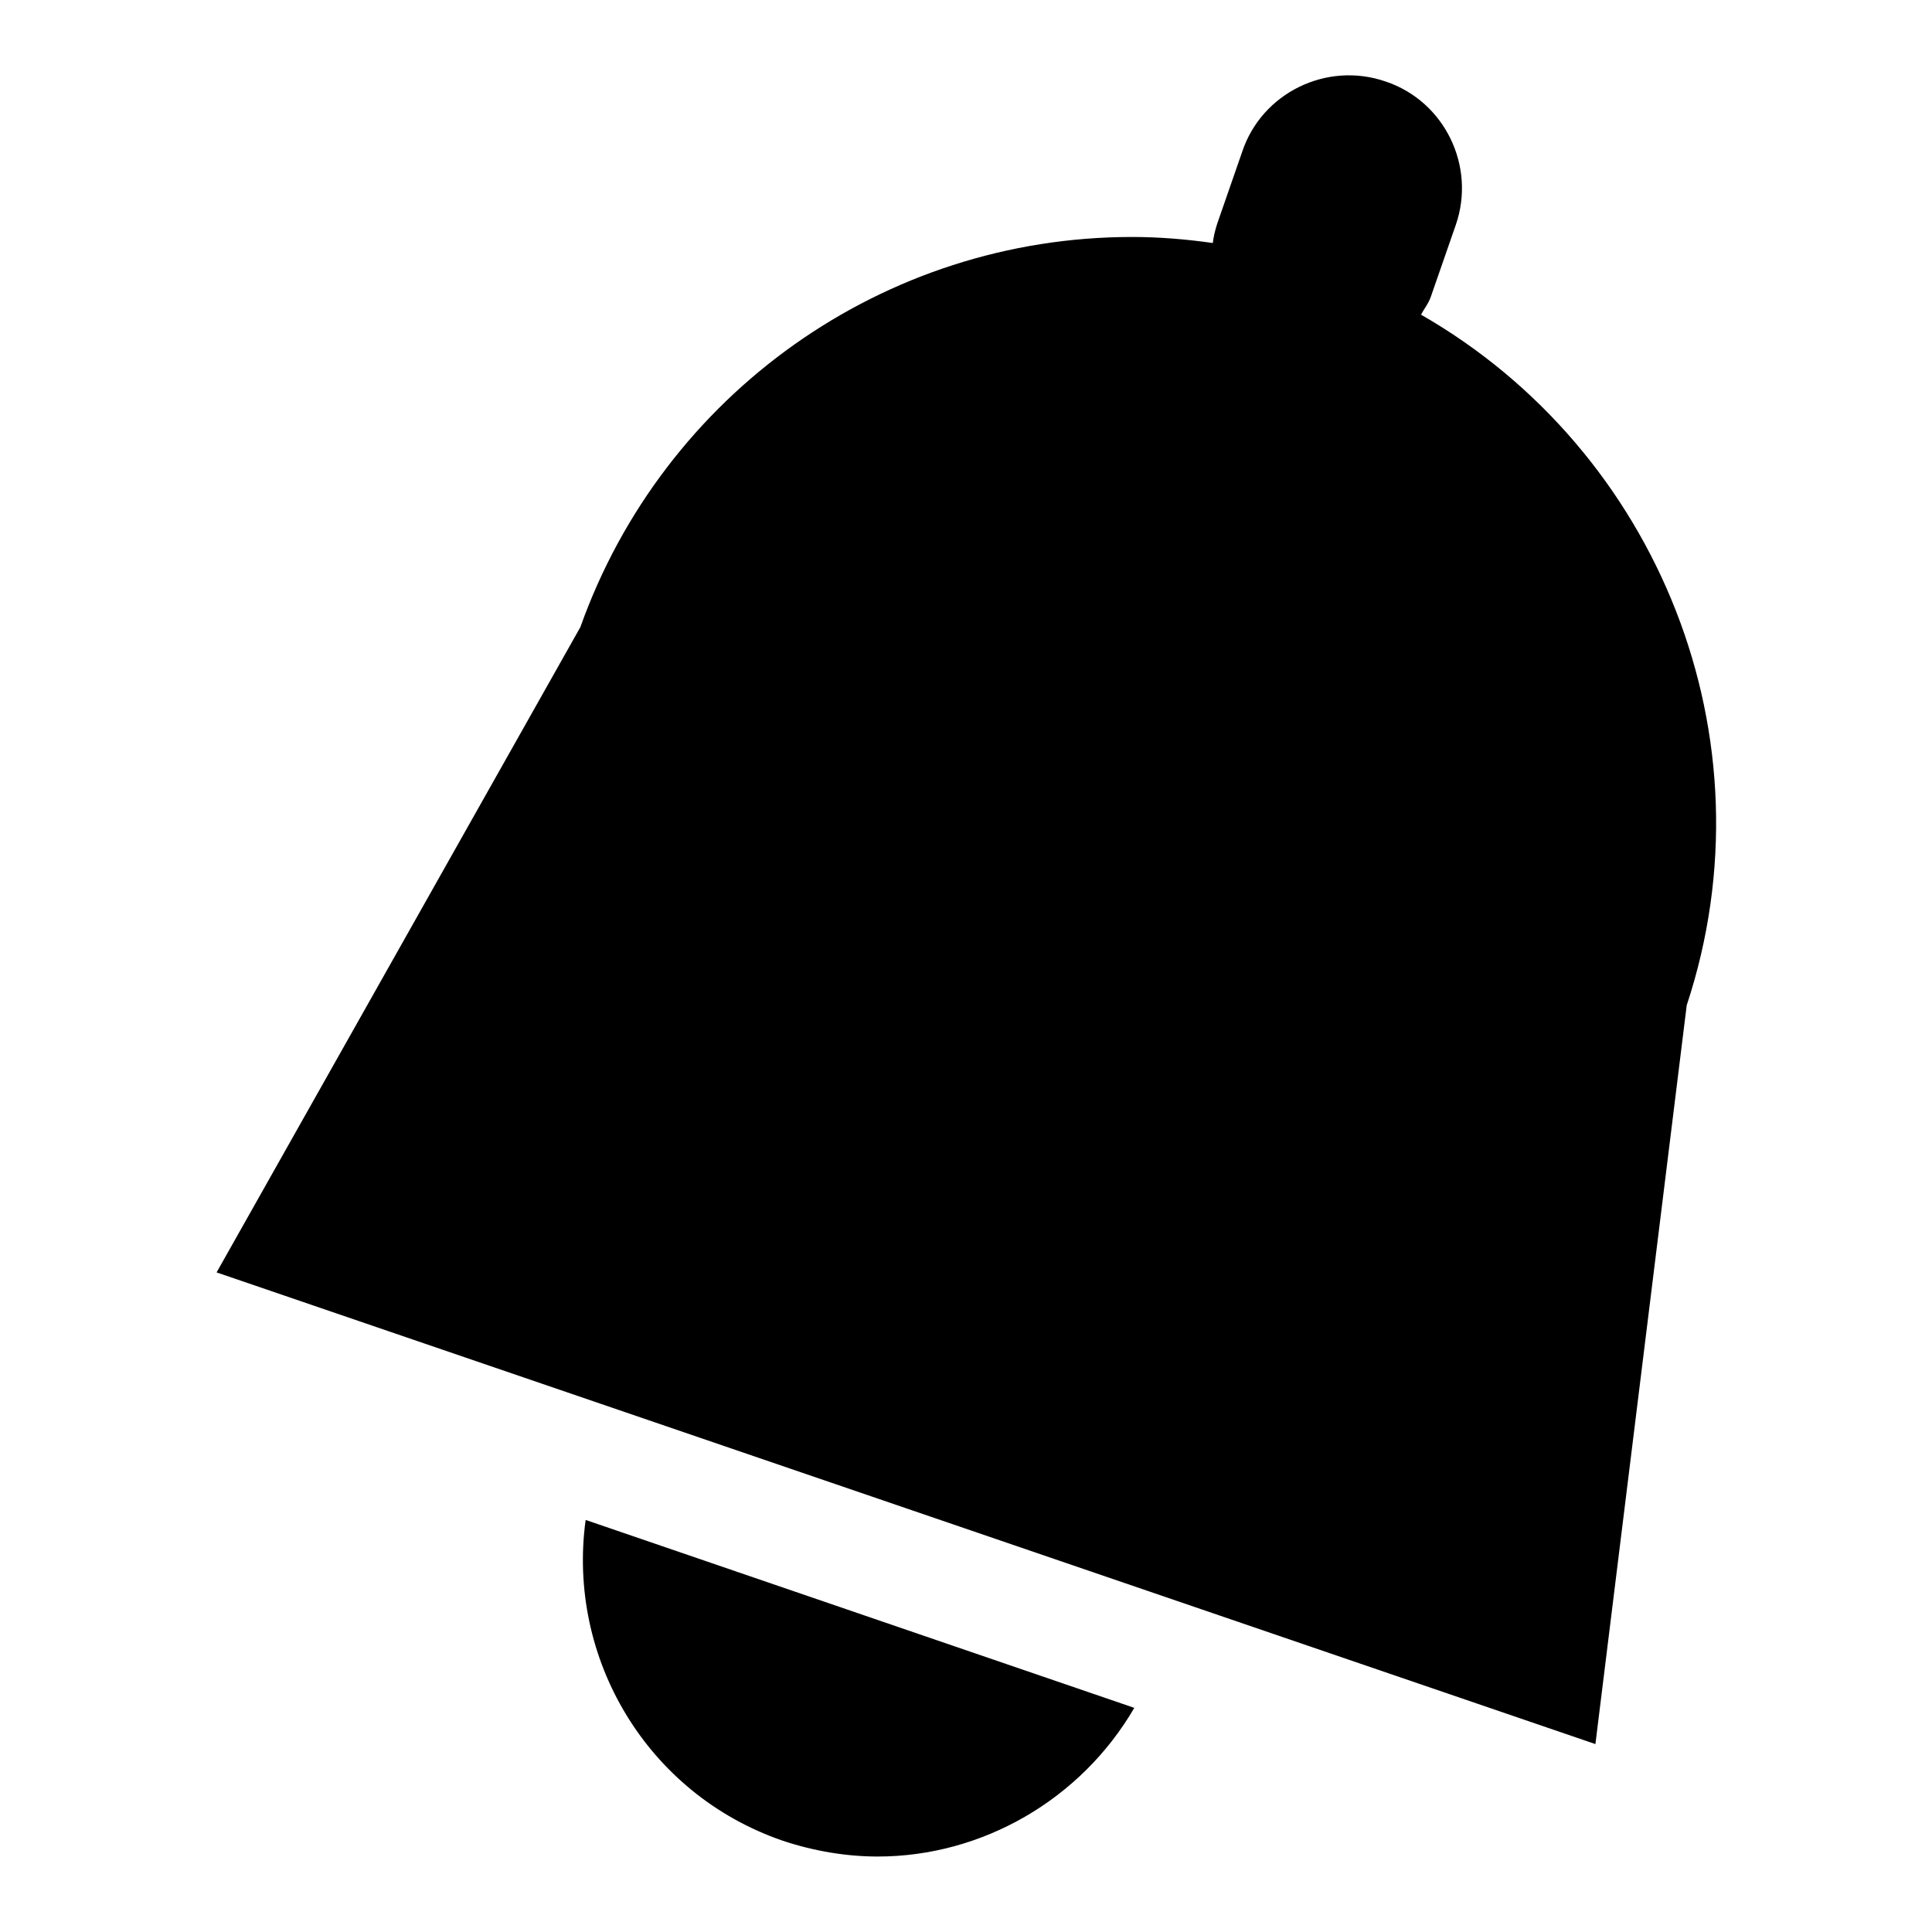 <?xml version="1.0" encoding="utf-8"?>
<!-- Svg Vector Icons : http://www.onlinewebfonts.com/icon -->
<!DOCTYPE svg PUBLIC "-//W3C//DTD SVG 1.1//EN" "http://www.w3.org/Graphics/SVG/1.1/DTD/svg11.dtd">
<svg version="1.1" xmlns="http://www.w3.org/2000/svg" xmlns:xlink="http://www.w3.org/1999/xlink" x="0px" y="0px" viewBox="0 0 256 256" enable-background="new 0 0 256 256" xml:space="preserve">
<g><g><path fill="#000000" d="M103.7,243.9c4.2,1.4,8.5,2.1,12.6,2.1c13.8,0,26.9-7.5,34-19.7l-72.7-24.9C75.1,219.7,85.7,237.7,103.7,243.9z"/><path fill="#000000" d="M188.3,41.7c0.4-0.8,1-1.5,1.3-2.4l3.3-9.5c2.7-7.8-1.5-16.4-9.3-19c-7.8-2.7-16.4,1.5-19,9.3l-3.3,9.5c-0.3,0.9-0.5,1.8-0.6,2.6c-3.5-0.5-7.1-0.8-10.7-0.8c-32.9,0-62.1,20.8-73.1,51.7l-48.2,85.5l182.7,62.5l12.1-97.9C235.2,97.8,219.7,59.7,188.3,41.7z"/></g></g>
</svg>